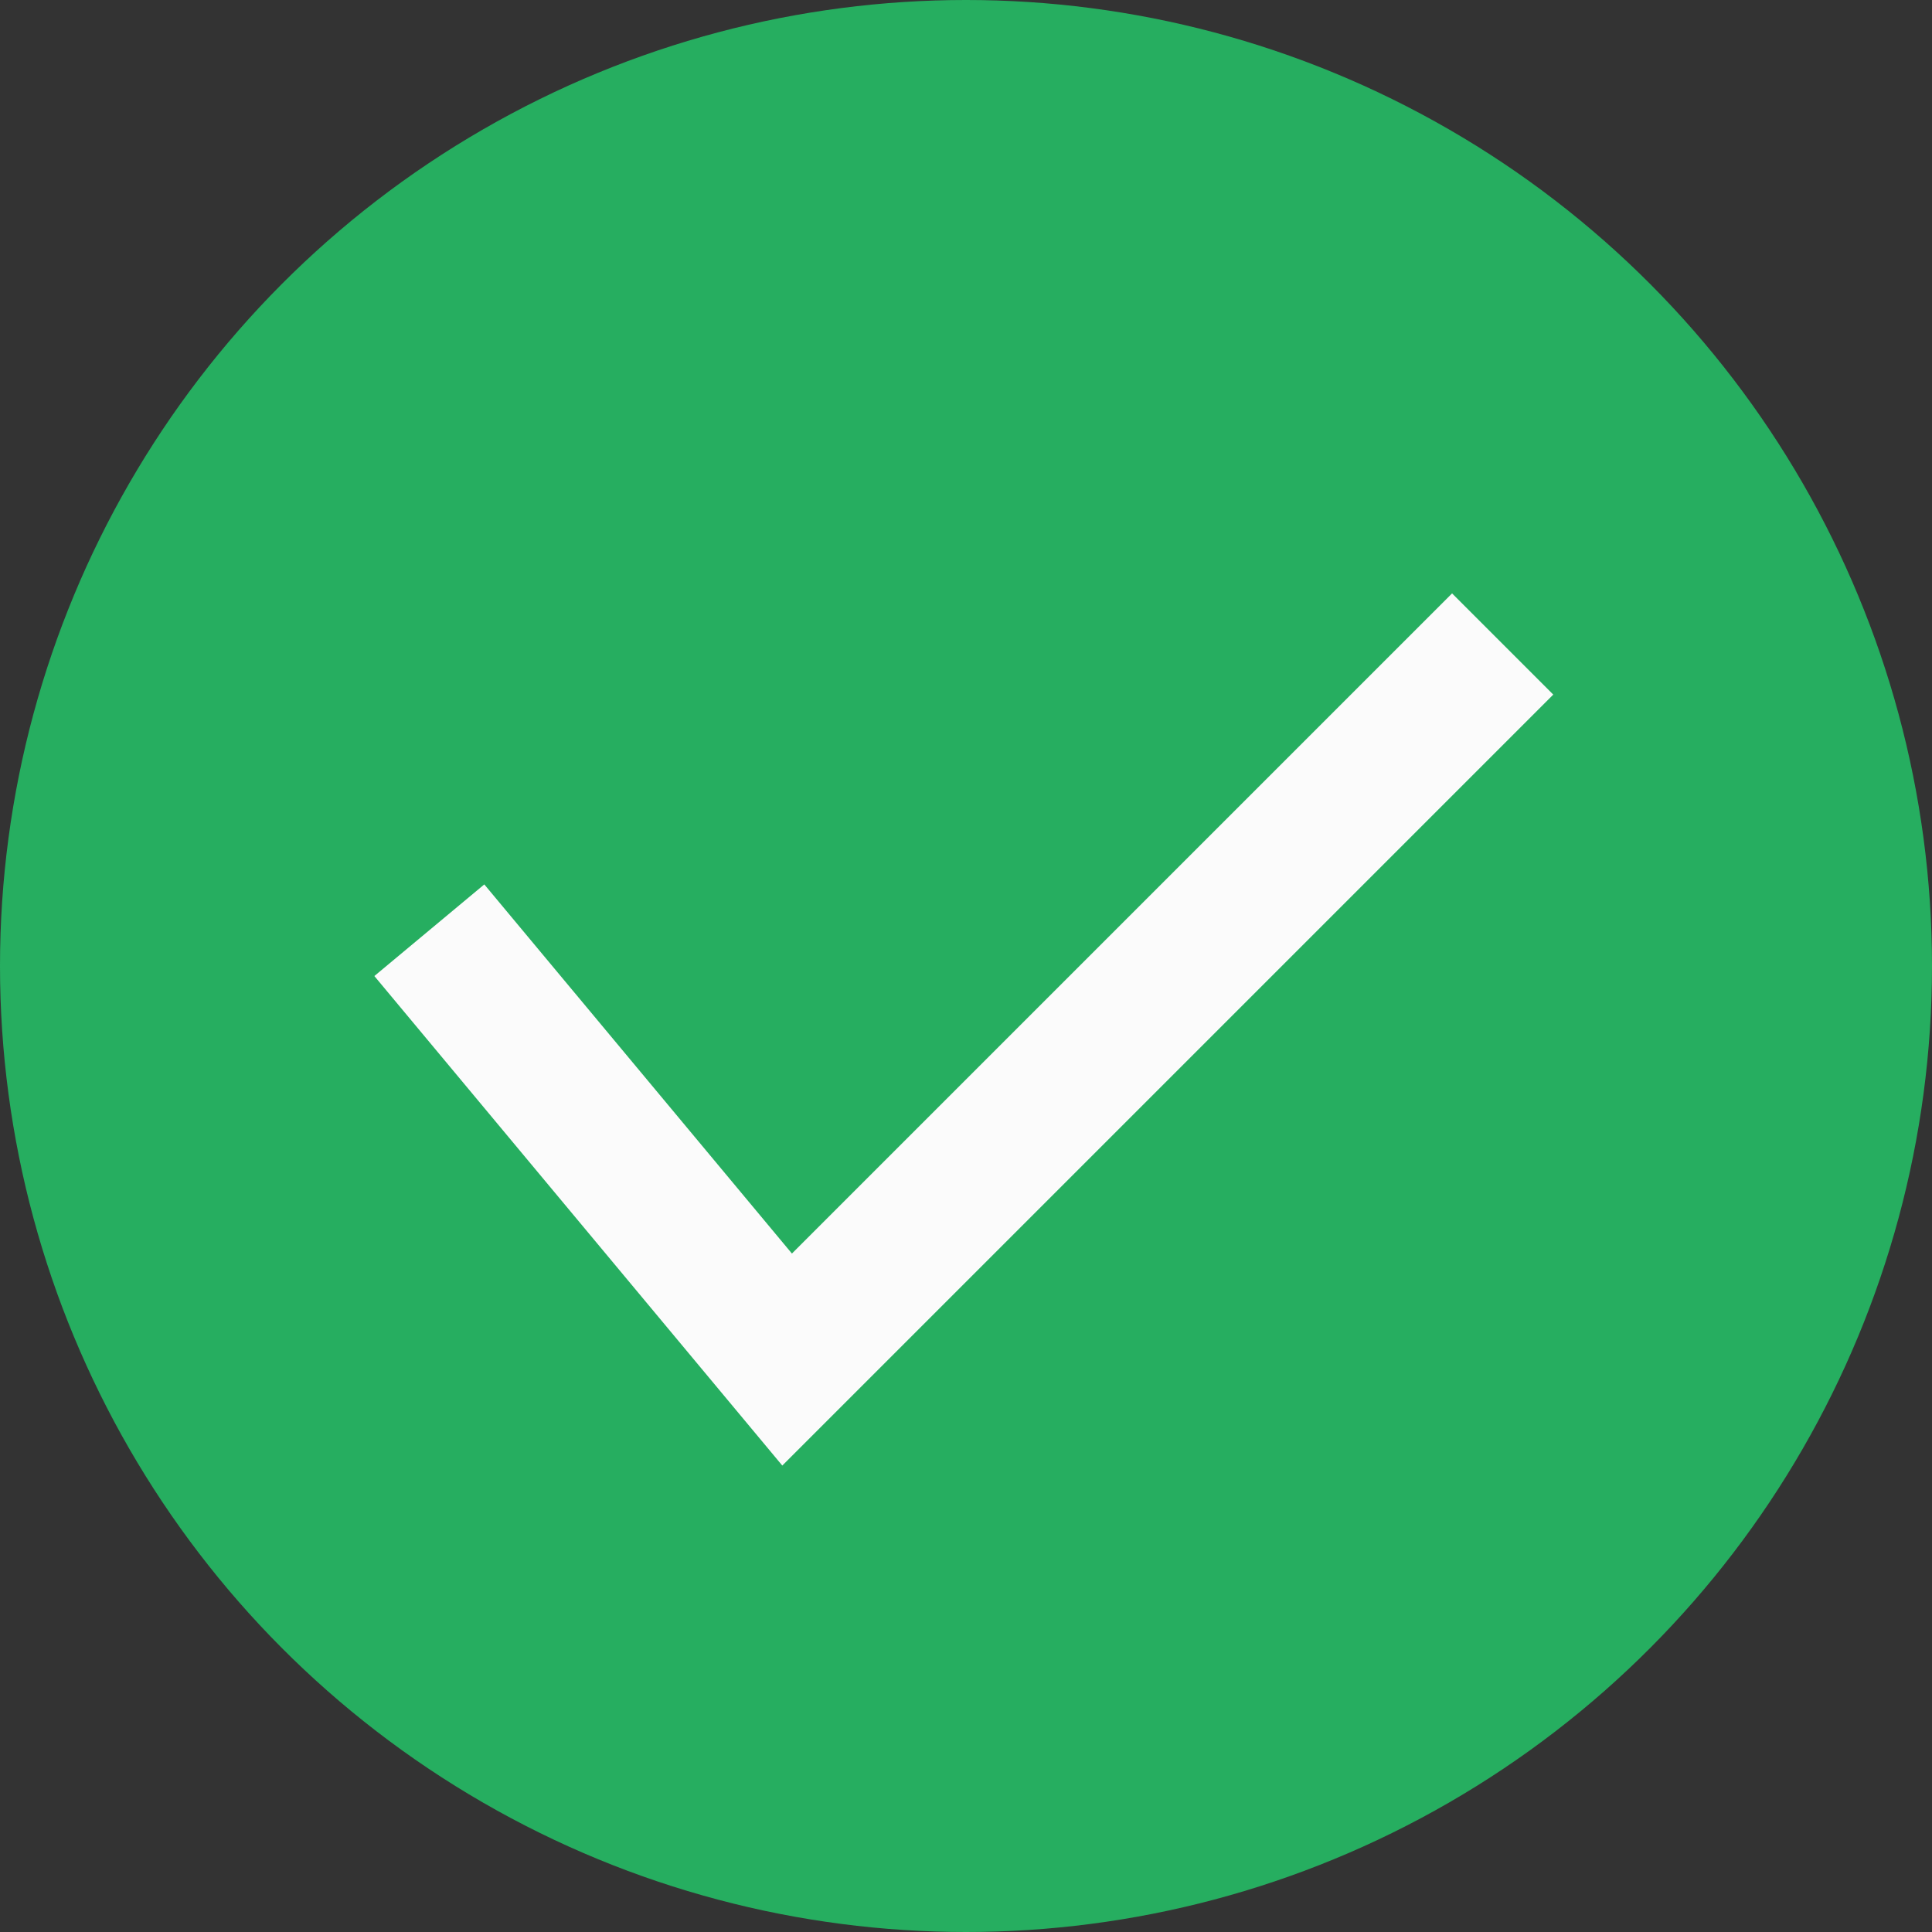 <?xml version="1.0" encoding="UTF-8"?> <svg xmlns="http://www.w3.org/2000/svg" width="27" height="27" viewBox="0 0 27 27" fill="none"><rect x="0" y="0" width="27" height="27" fill="#333333" stroke="none"/> <circle cx="13.5" cy="13.5" r="13.5" fill="#26AE60"></circle> <path d="M6 13L11 19L21 9" stroke="#FBFBFB" stroke-width="2"></path> </svg> 
